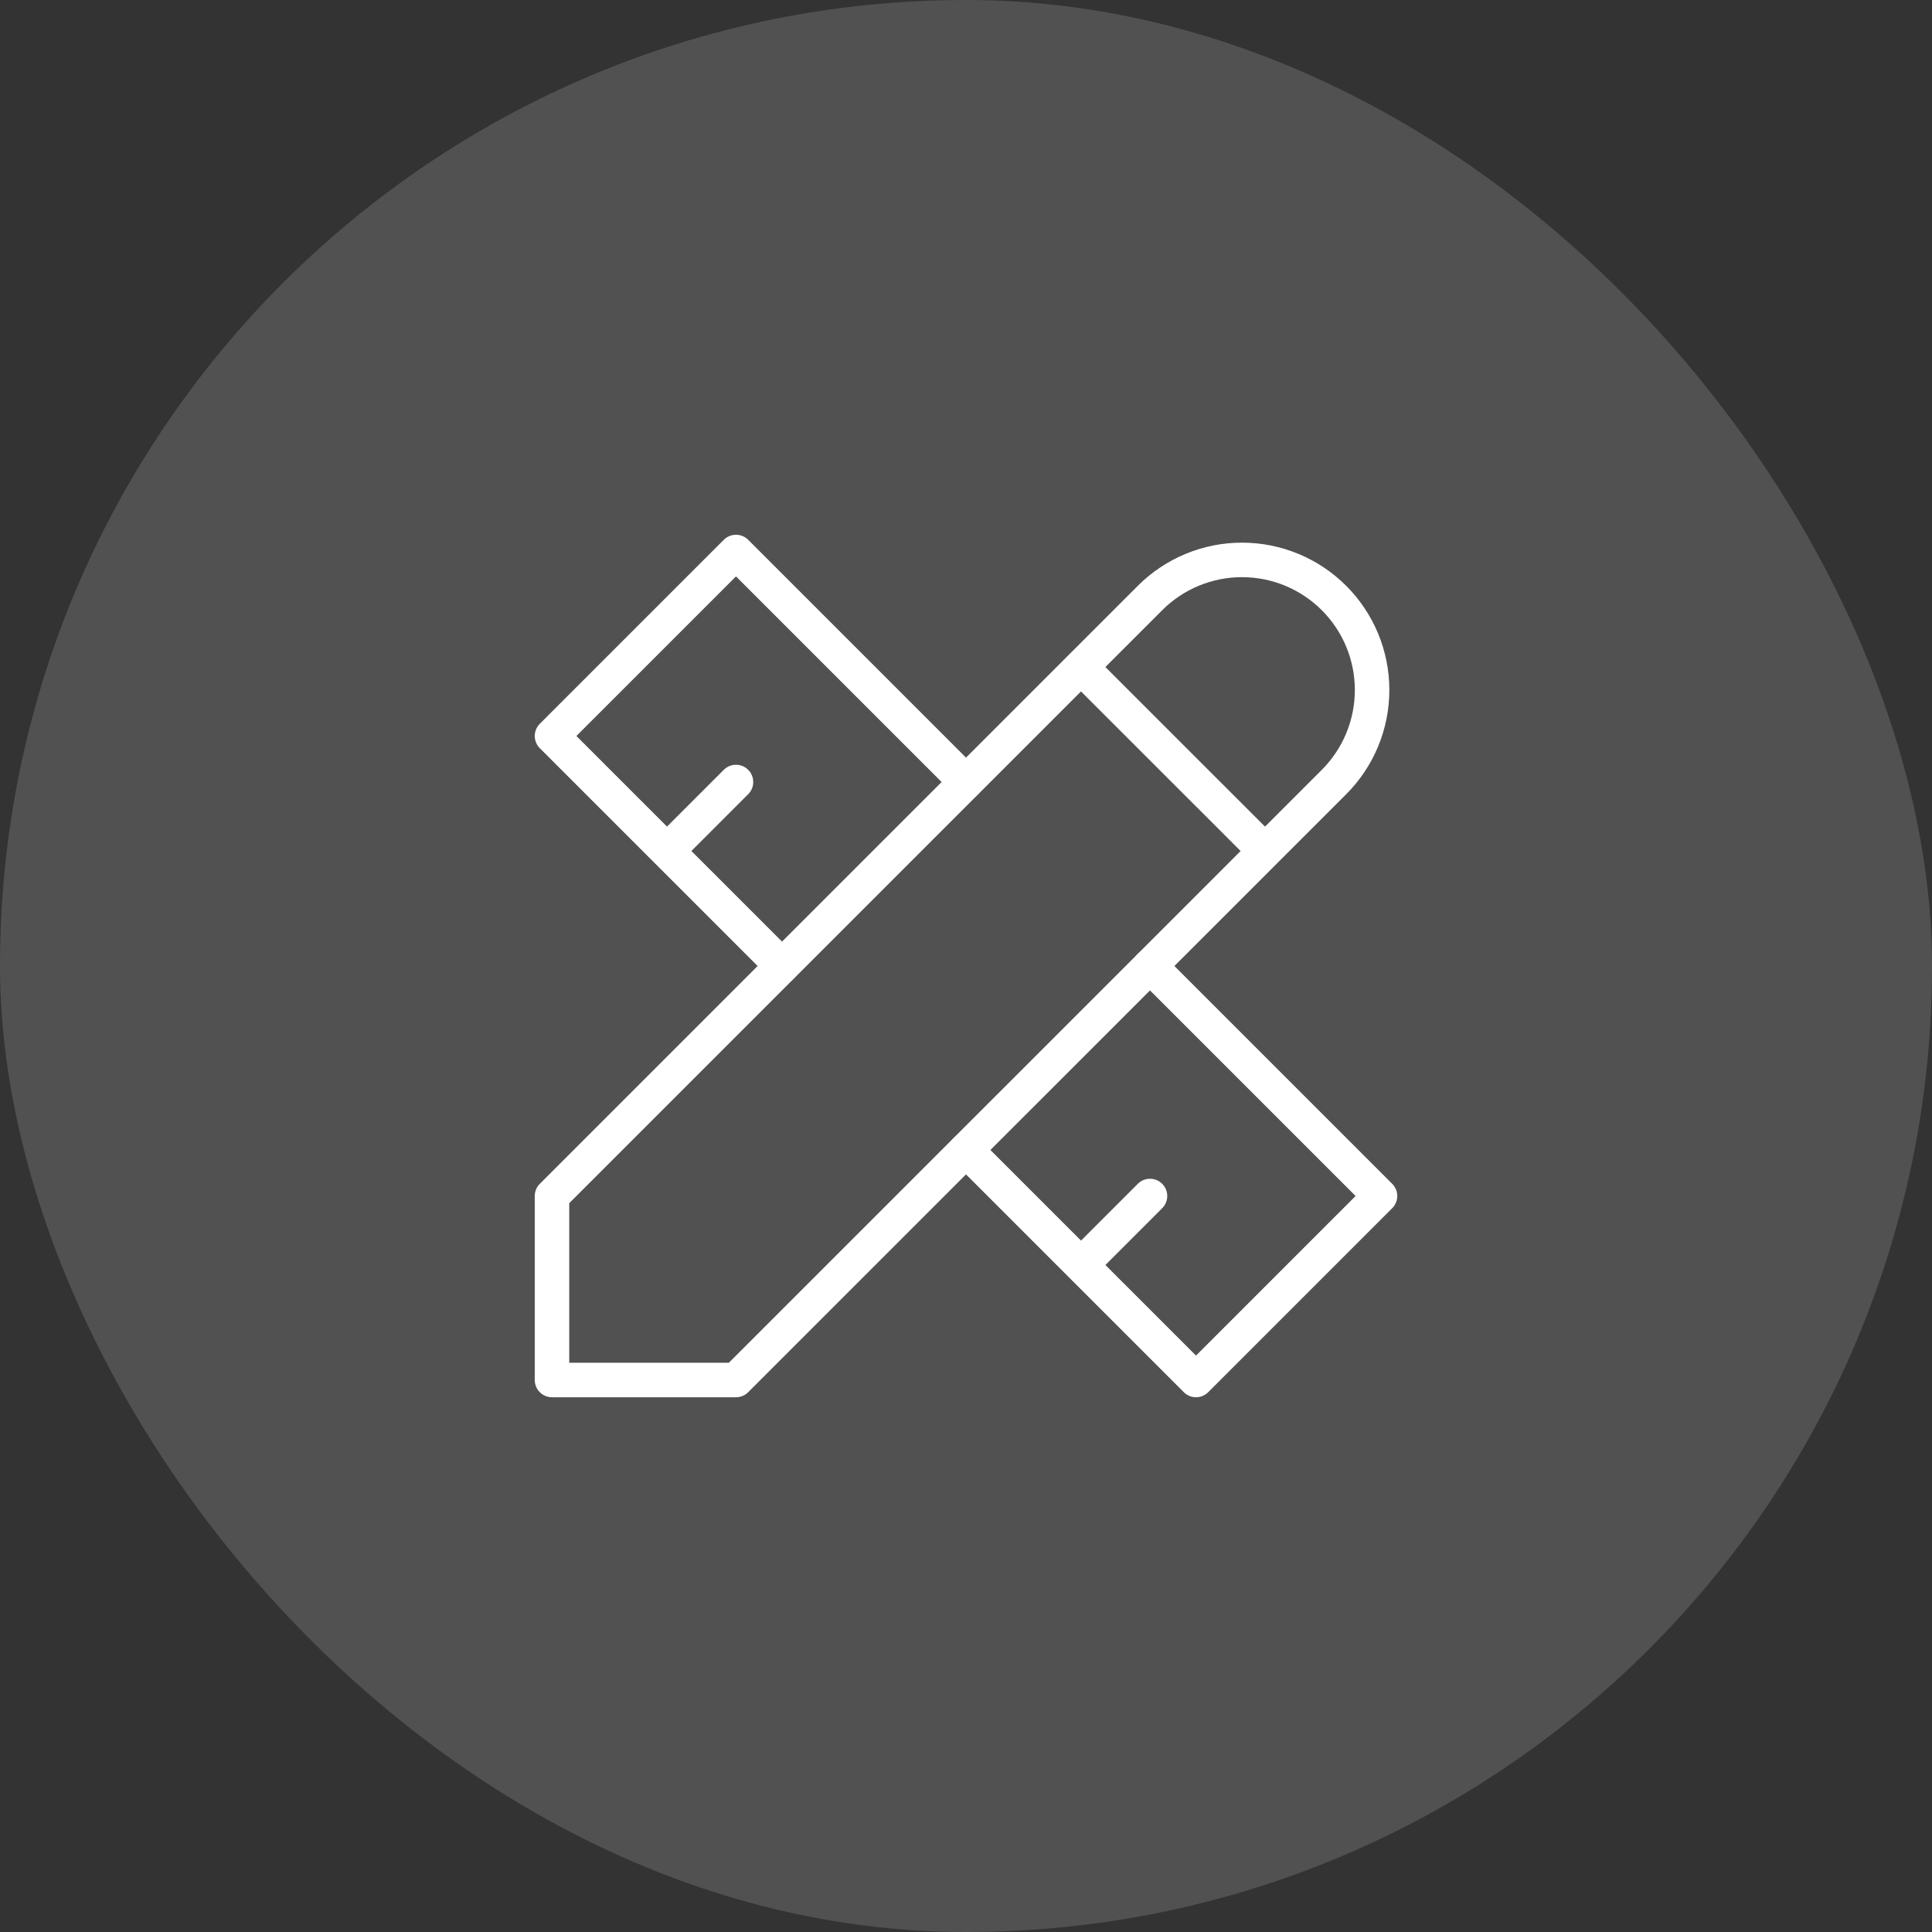 <svg xmlns="http://www.w3.org/2000/svg" width="56" height="56" viewBox="0 0 56 56" fill="none"><rect x="0" y="0" width="56" height="56" fill="#333333" stroke="none"/><rect width="56" height="56" rx="28" fill="white" fill-opacity="0.15"></rect><path d="M31.333 19.334L36.667 24.667M16 40H21.333L38.667 22.667C39.374 21.96 39.771 21 39.771 20C39.771 19 39.374 18.041 38.667 17.334C37.959 16.626 37 16.229 36 16.229C35 16.229 34.041 16.626 33.333 17.334L16 34.667V40Z" stroke="white" stroke-linecap="round" stroke-linejoin="round"></path><path d="M28 22.667L21.333 16L16 21.333L22.667 28M21.333 22.667L19.333 24.667M33.333 28L40 34.667L34.667 40L28 33.333M33.333 34.667L31.333 36.667" stroke="white" stroke-linecap="round" stroke-linejoin="round"></path></svg>